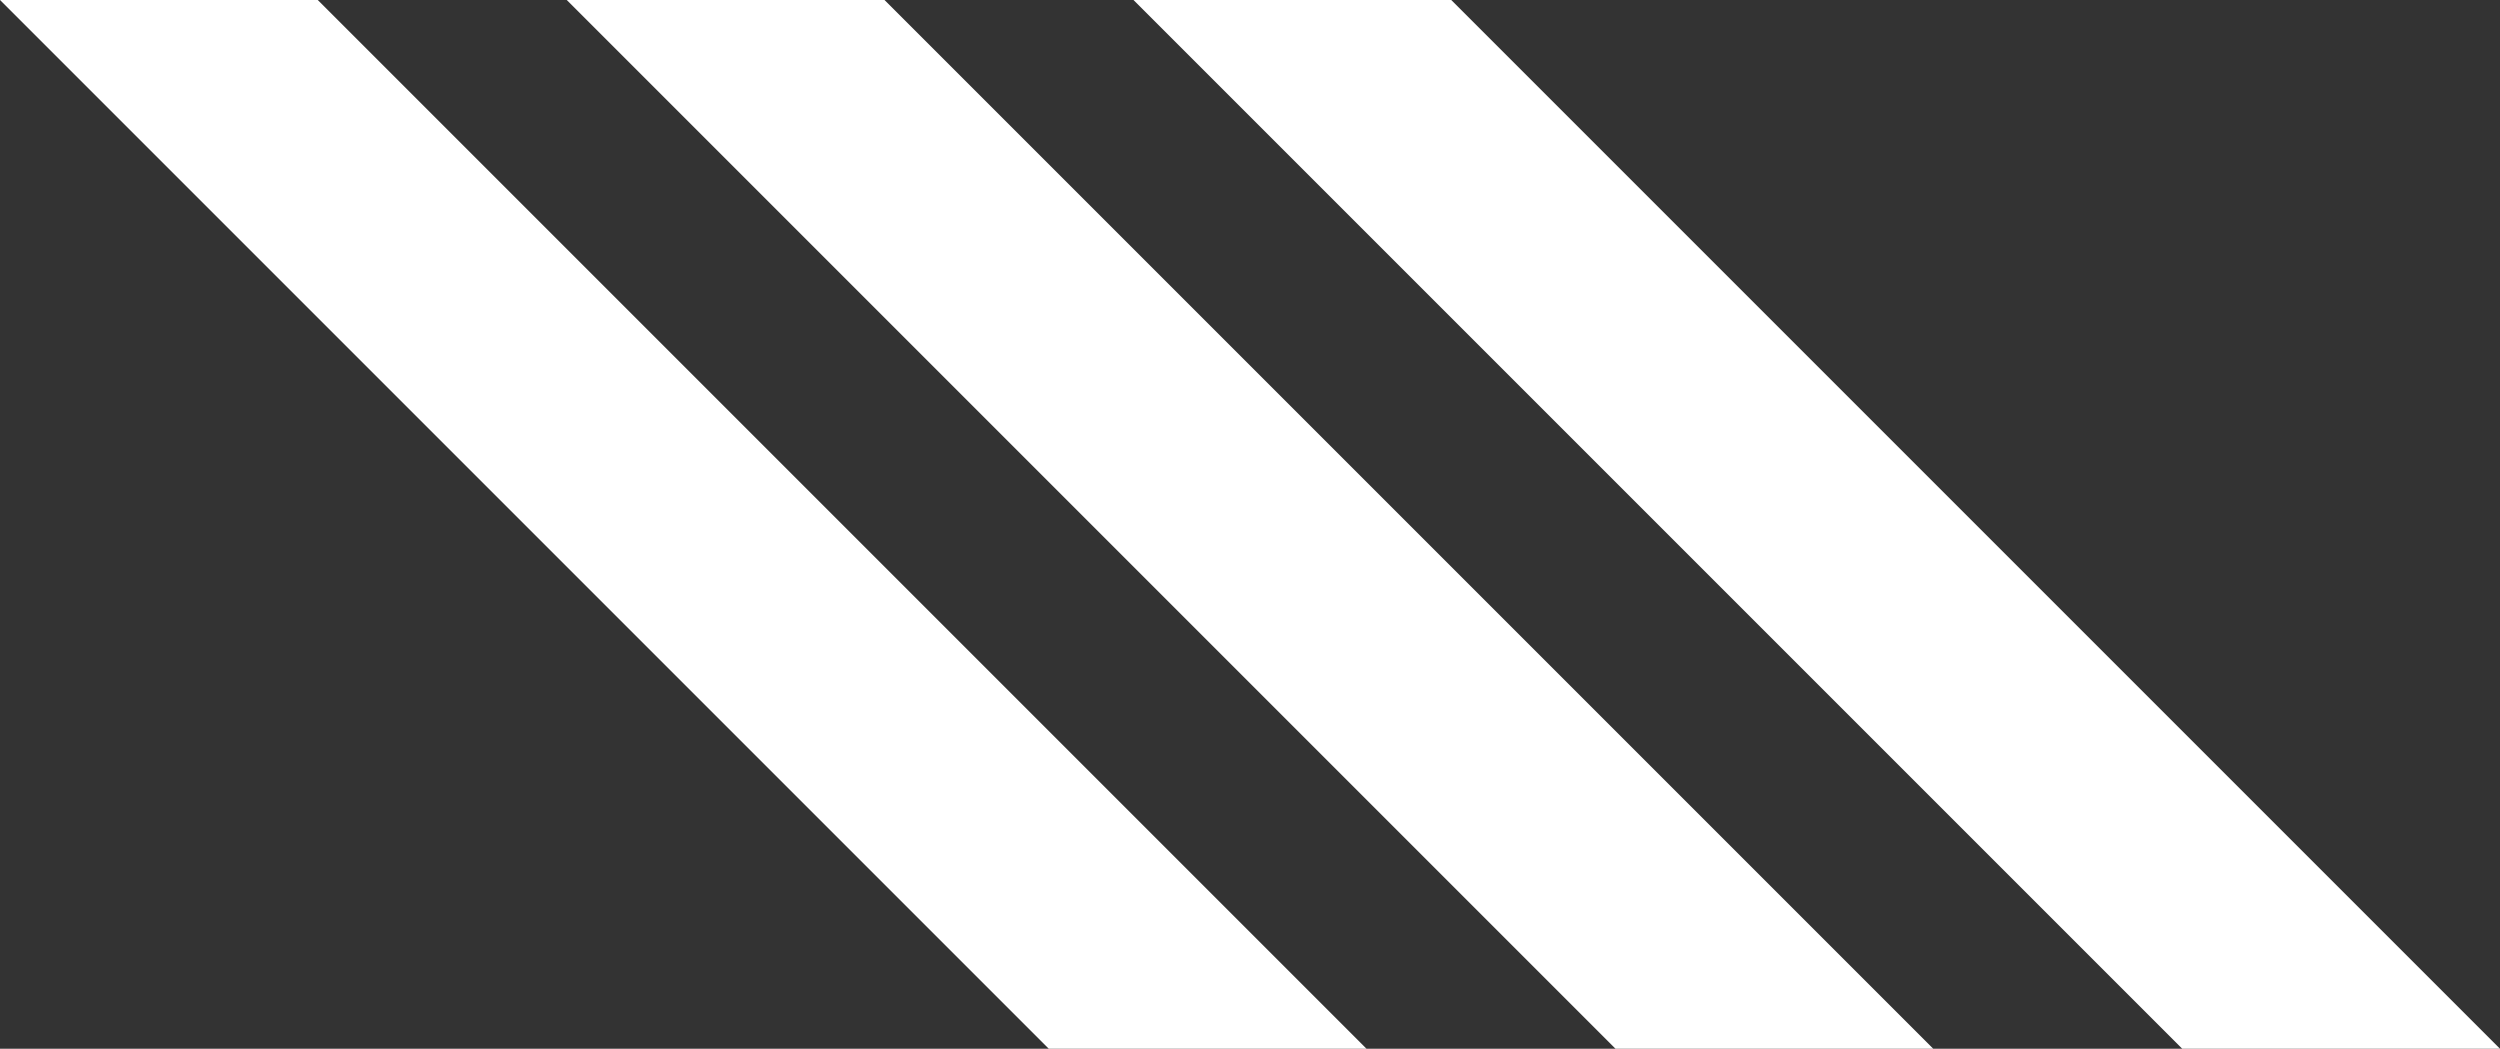 <svg id="Layer_1" data-name="Layer 1" xmlns="http://www.w3.org/2000/svg" viewBox="0 0 119.19 50"><rect x="0" y="0" width="119.19" height="50" fill="#333333" stroke="none"/><defs><style>.cls-1{fill:#fff;}</style></defs><polygon class="cls-1" points="50 50 65.15 50 15.15 0 0 0 50 50"/><polygon class="cls-1" points="77.02 50 92.17 50 42.17 0 27.02 0 77.02 50"/><polygon class="cls-1" points="104.04 50 119.19 50 69.19 0 54.04 0 104.04 50"/></svg>